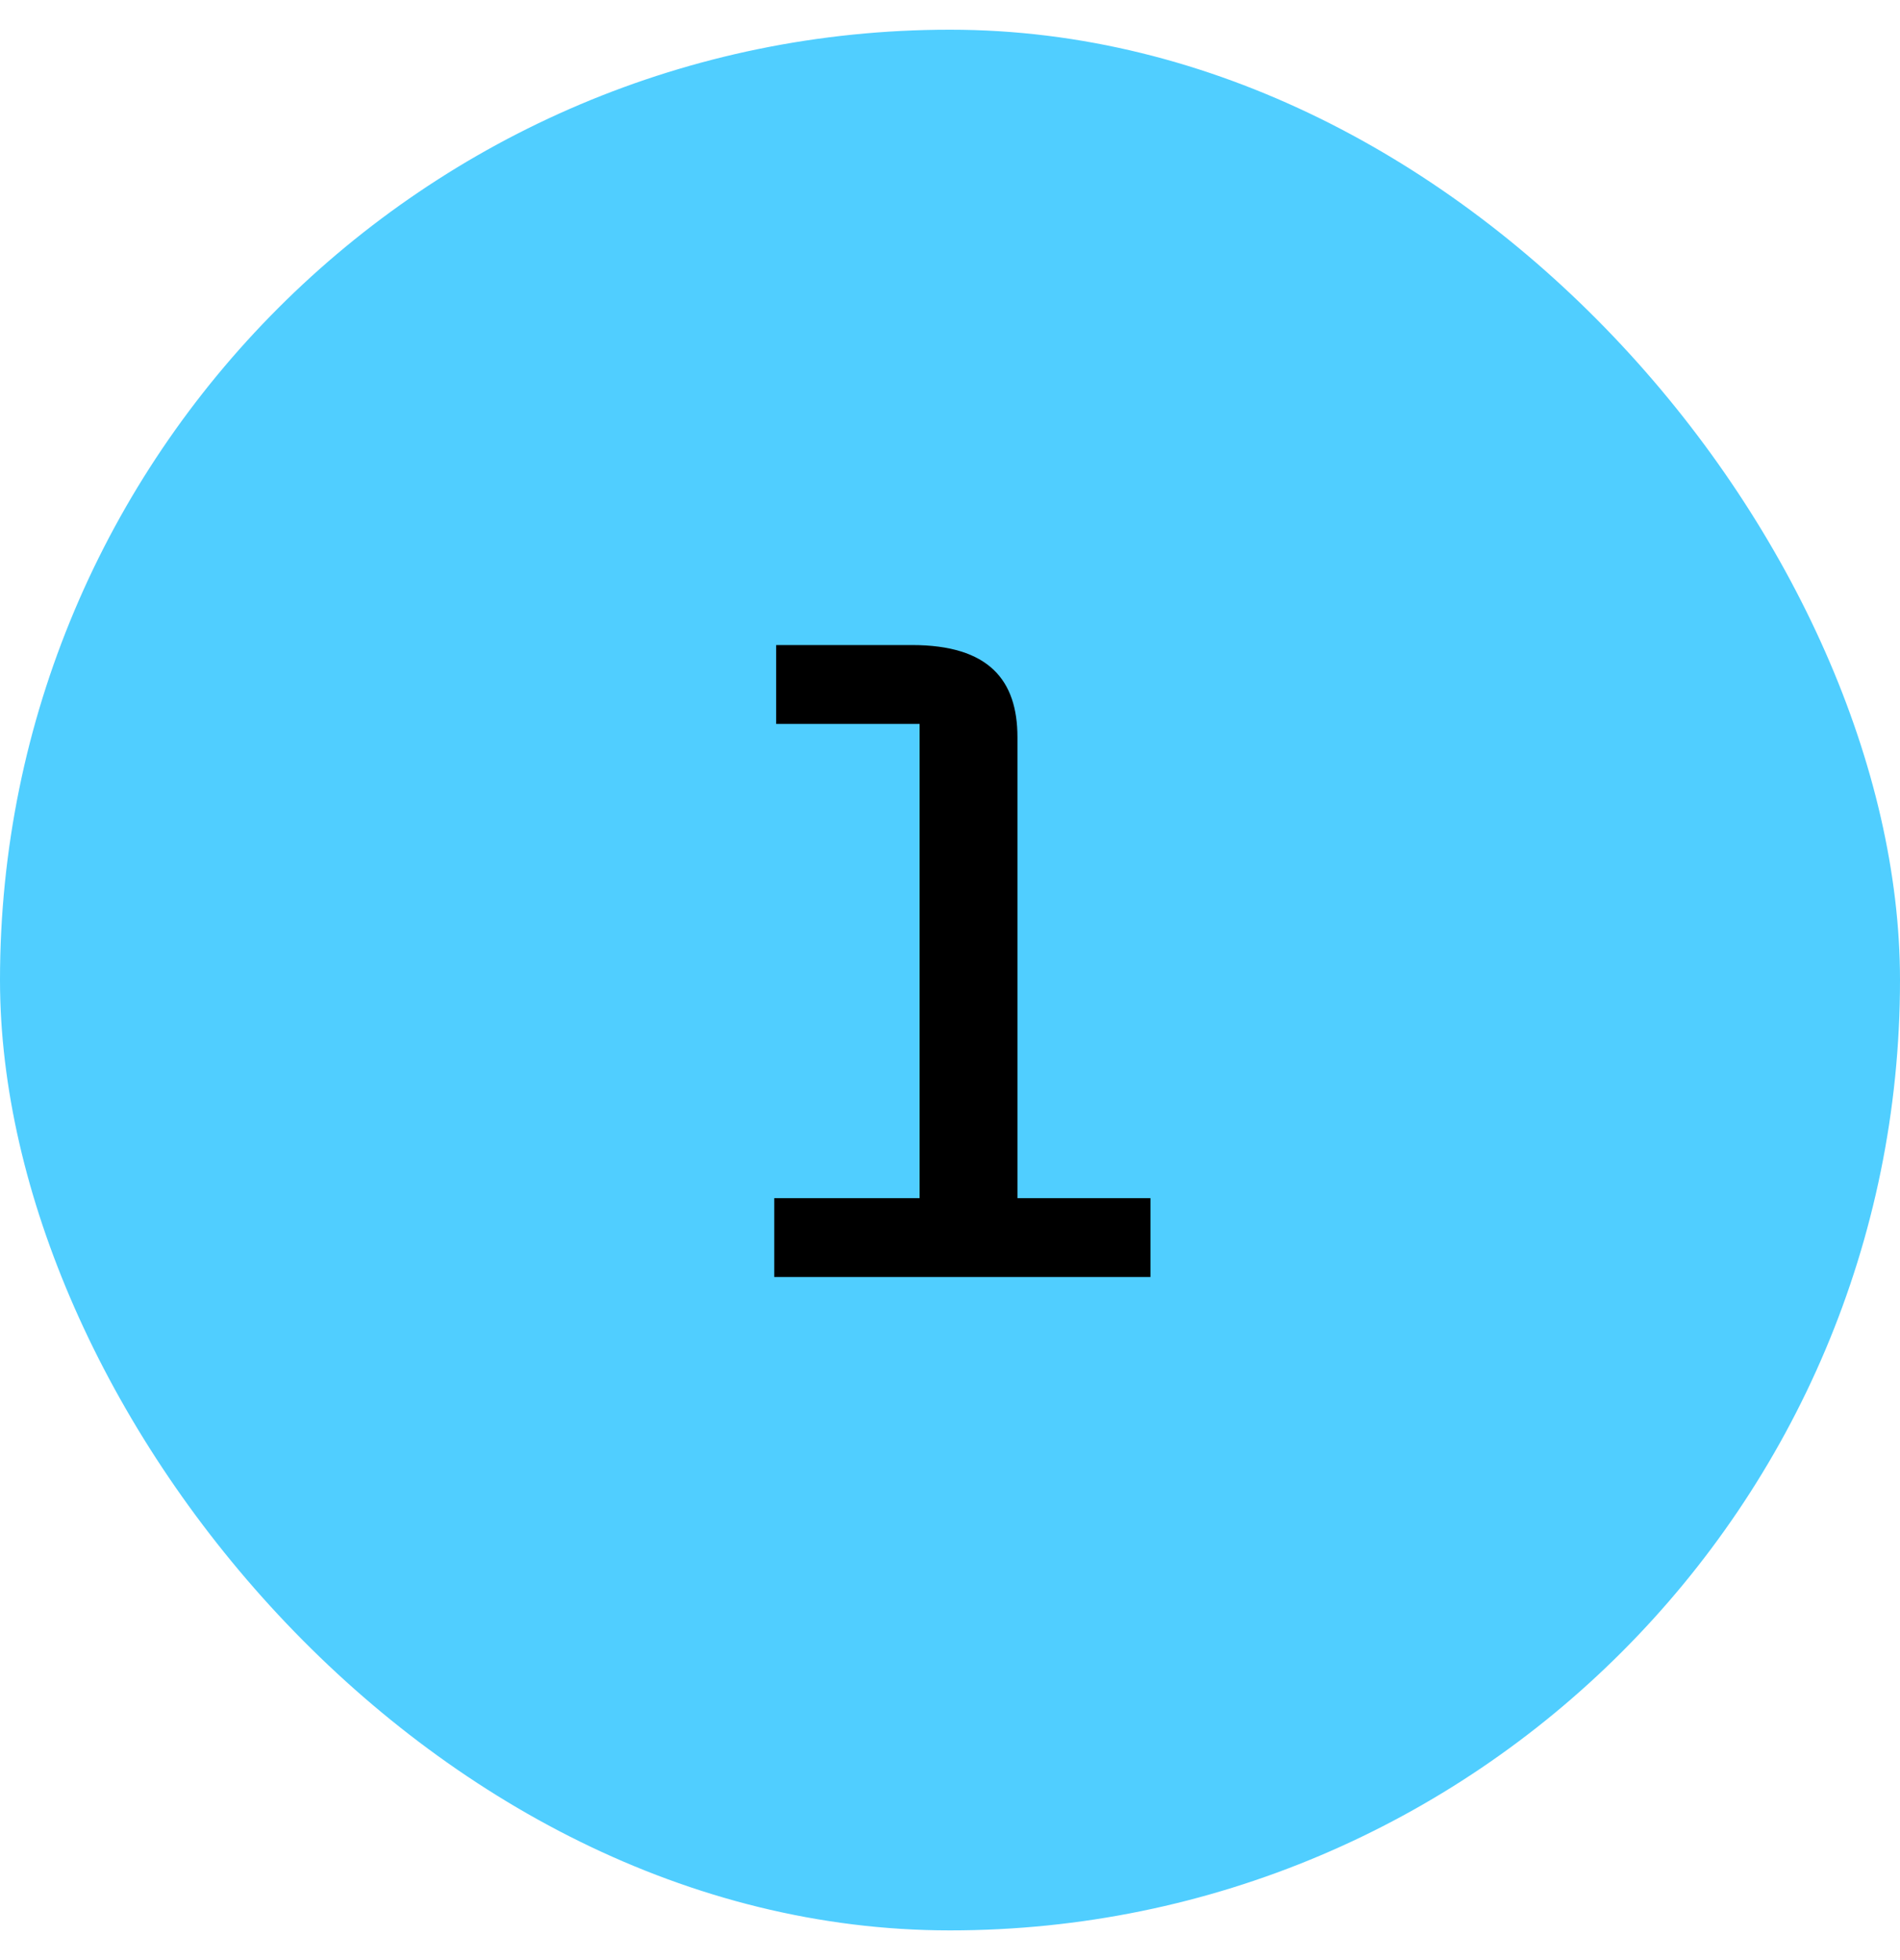 <svg width="32" height="33" viewBox="0 0 32 33" fill="none" xmlns="http://www.w3.org/2000/svg">
<rect y="0.5" width="32" height="32" rx="16" fill="#50CEFF"/>
<path d="M13.04 21.5V20.172H15.488V12.188H13.072V10.86H15.36C16.656 10.86 17.136 11.452 17.136 12.412V20.172H19.376V21.5H13.04Z" fill="black"/>
</svg>
